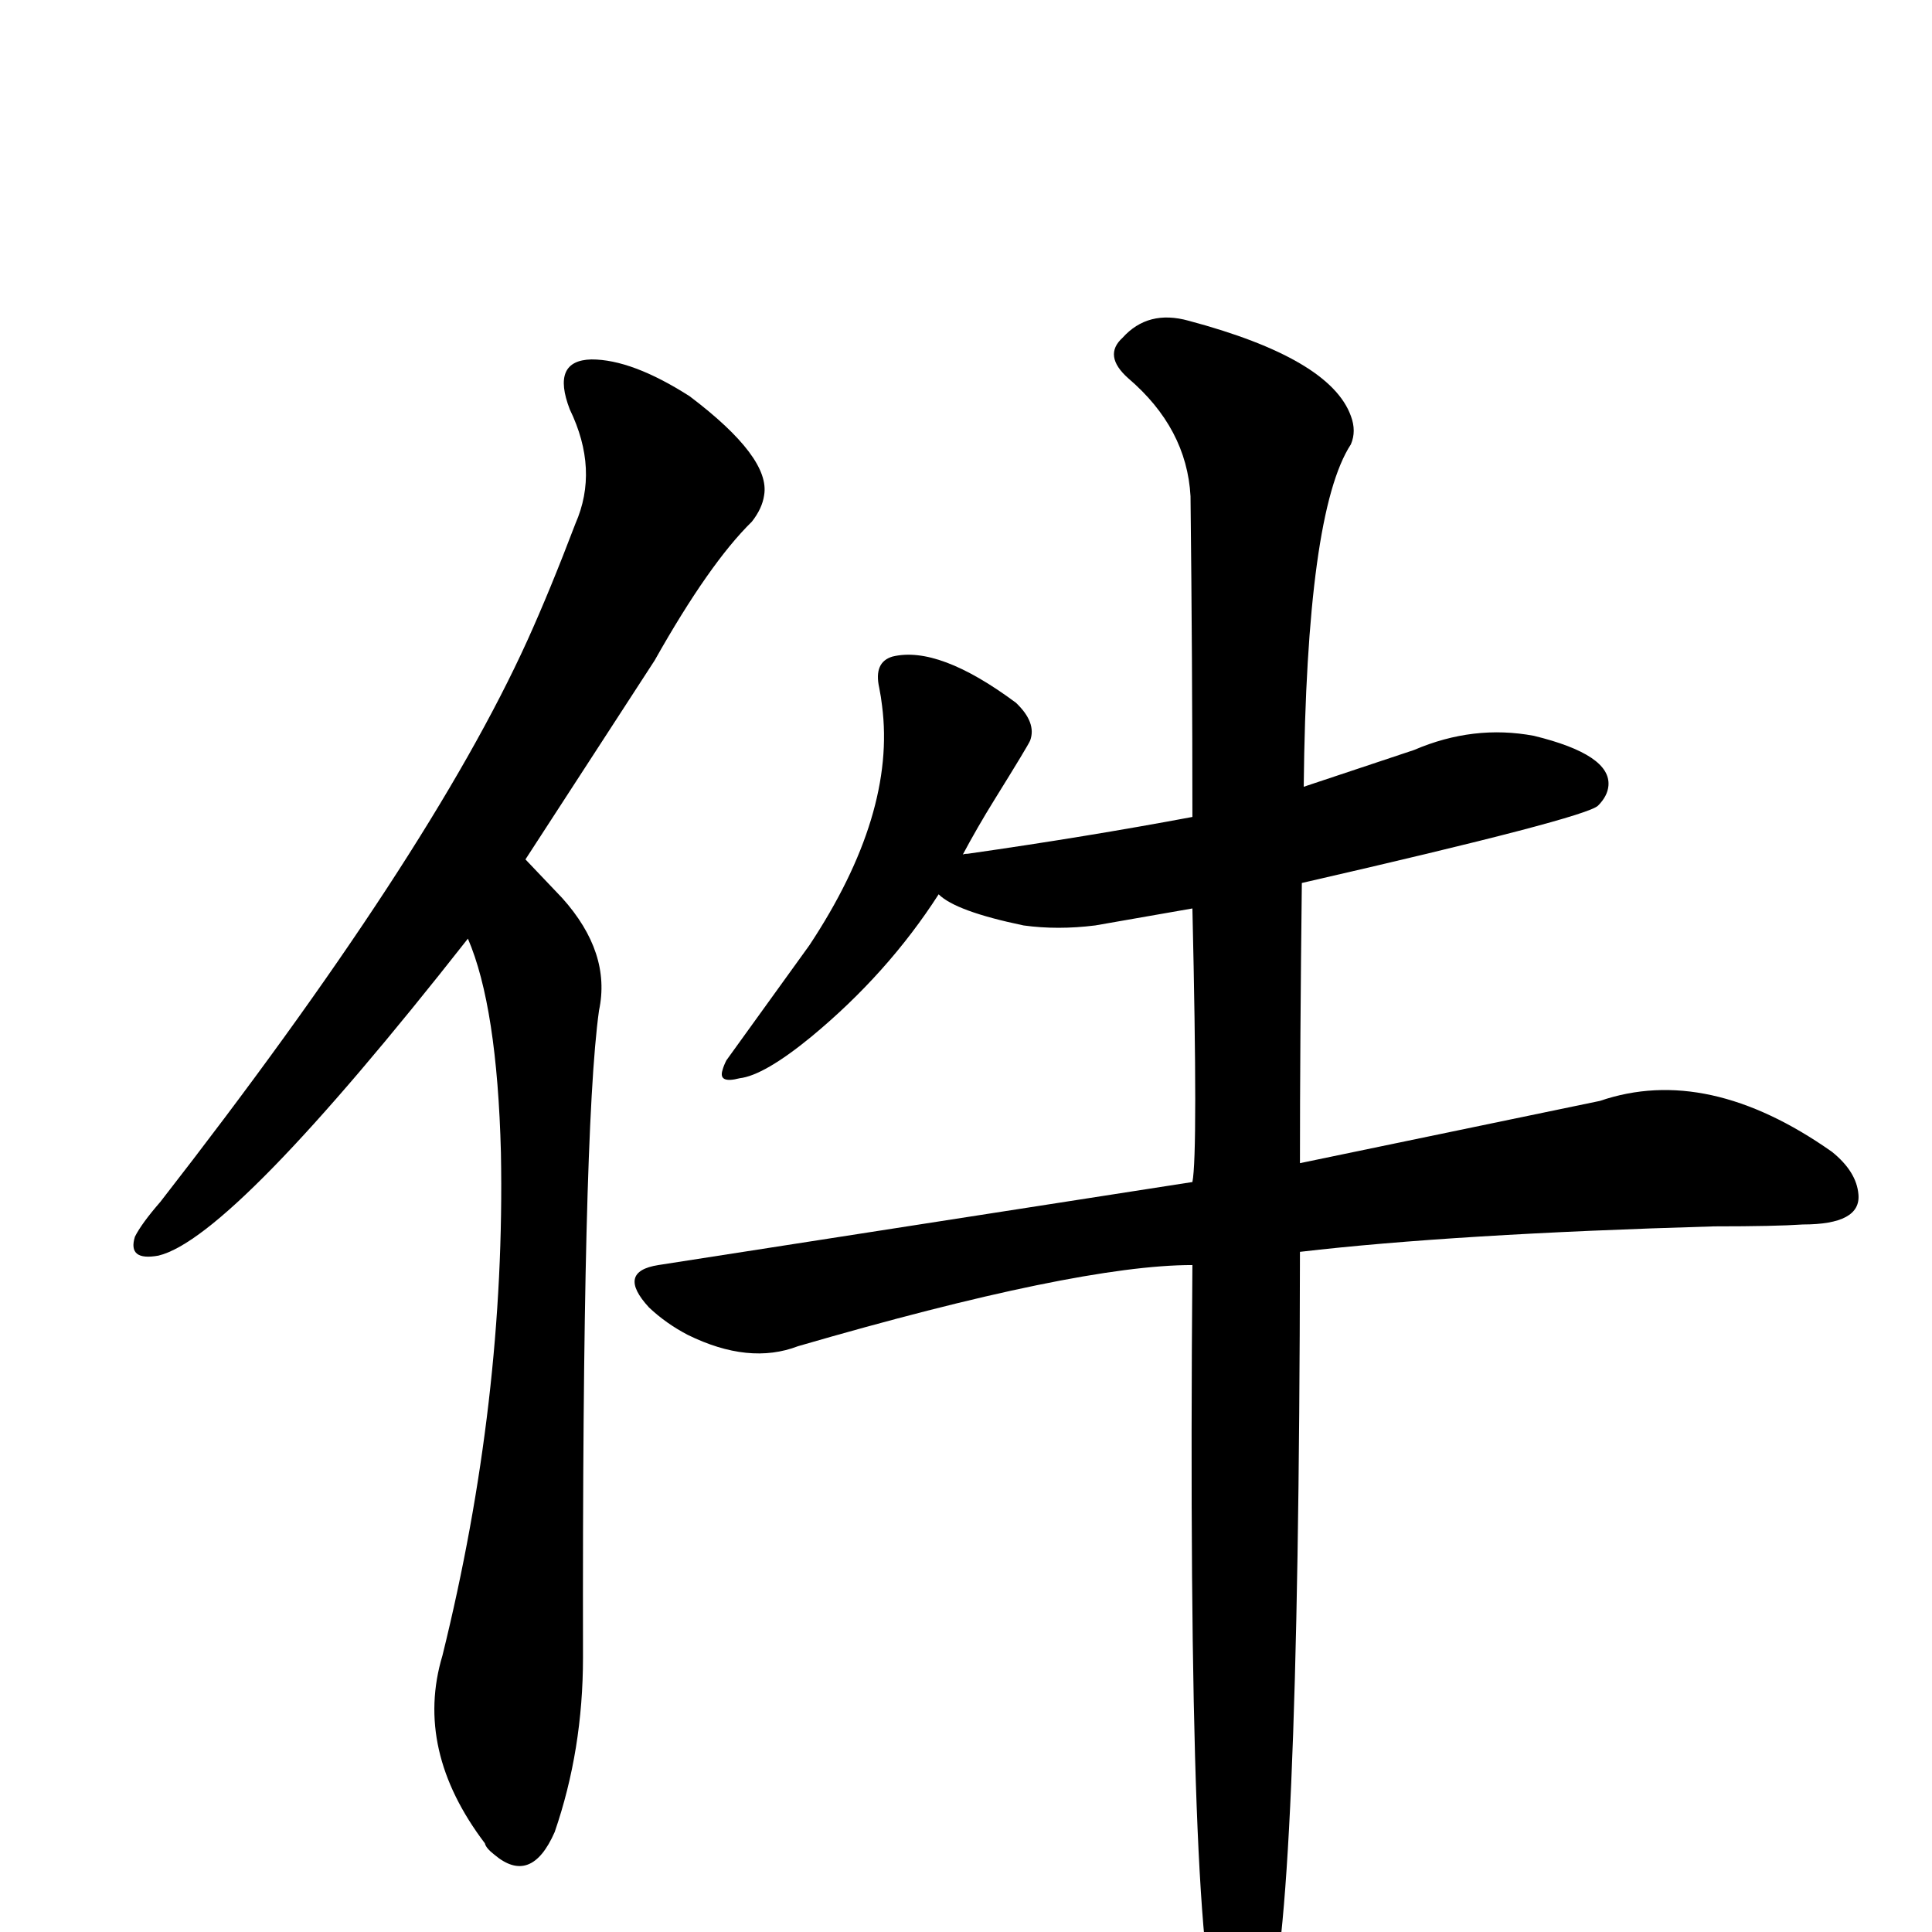 <?xml version="1.0" encoding="UTF-8" standalone="no"?>
<svg xmlns:svg="http://www.w3.org/2000/svg" xmlns="http://www.w3.org/2000/svg"
	version="1.1" width="100%" height="100%" viewBox="0 -410 2048 2048"
	id="uni4EF6.svg"><defs id="defs1" />
<g id="g1">
 <path d="M 496,585 Q 247,902 168,921 Q 135,927 143,901 Q 150,887 170,864 Q 455,498 559,269 Q 583,216 610,145 Q 635,88 604,24 Q 584,-28 627,-29 Q 670,-29 731,10 Q 817,75 810,115 Q 808,129 797,143 Q 752,187 694,290 L 557,501 L 596,542 Q 648,600 635,661 Q 617,789 618,1347 Q 618,1445 588,1532 Q 563,1589 524,1556 Q 515,1549 514,1544 Q 439,1445 469,1345 Q 536,1074 531,812 Q 527,657 496,585 z" id="U_4EF6_1" style="fill:currentColor" />
 <path d="M 1264,931 Q 1142,931 846,1017 Q 794,1037 729,1005 Q 706,993 688,976 Q 653,938 698,931 L 1264,843 Q 1270,813 1264,553 L 1161,571 Q 1121,576 1085,571 Q 1013,556 995,538 Q 941,622 860,689 Q 810,730 784,733 Q 761,739 766,724 Q 767,720 770,714 L 858,592 Q 950,453 935,338 Q 934,329 932,319 Q 926,292 946,286 Q 995,274 1077,335 Q 1099,356 1092,375 Q 1090,380 1054,438 Q 1036,467 1020,497 Q 1020,495 1026,495 Q 1152,477 1264,456 Q 1264,292 1262,116 Q 1258,44 1196,-9 Q 1169,-33 1190,-52 Q 1217,-82 1260,-70 Q 1410,-30 1432,31 Q 1438,47 1432,61 Q 1385,133 1382,424 L 1499,385 Q 1562,358 1626,370 Q 1708,390 1705,423 Q 1704,434 1694,444 Q 1681,457 1380,526 Q 1378,698 1378,823 L 1696,757 Q 1810,718 1942,811 Q 1968,832 1970,856 Q 1973,888 1911,888 Q 1882,890 1817,890 Q 1541,898 1378,917 Q 1377,1640 1343,1724 Q 1325,1769 1294,1736 Q 1258,1675 1264,931 z" id="U_4EF6_2" style="fill:currentColor" />

</g>
</svg>
